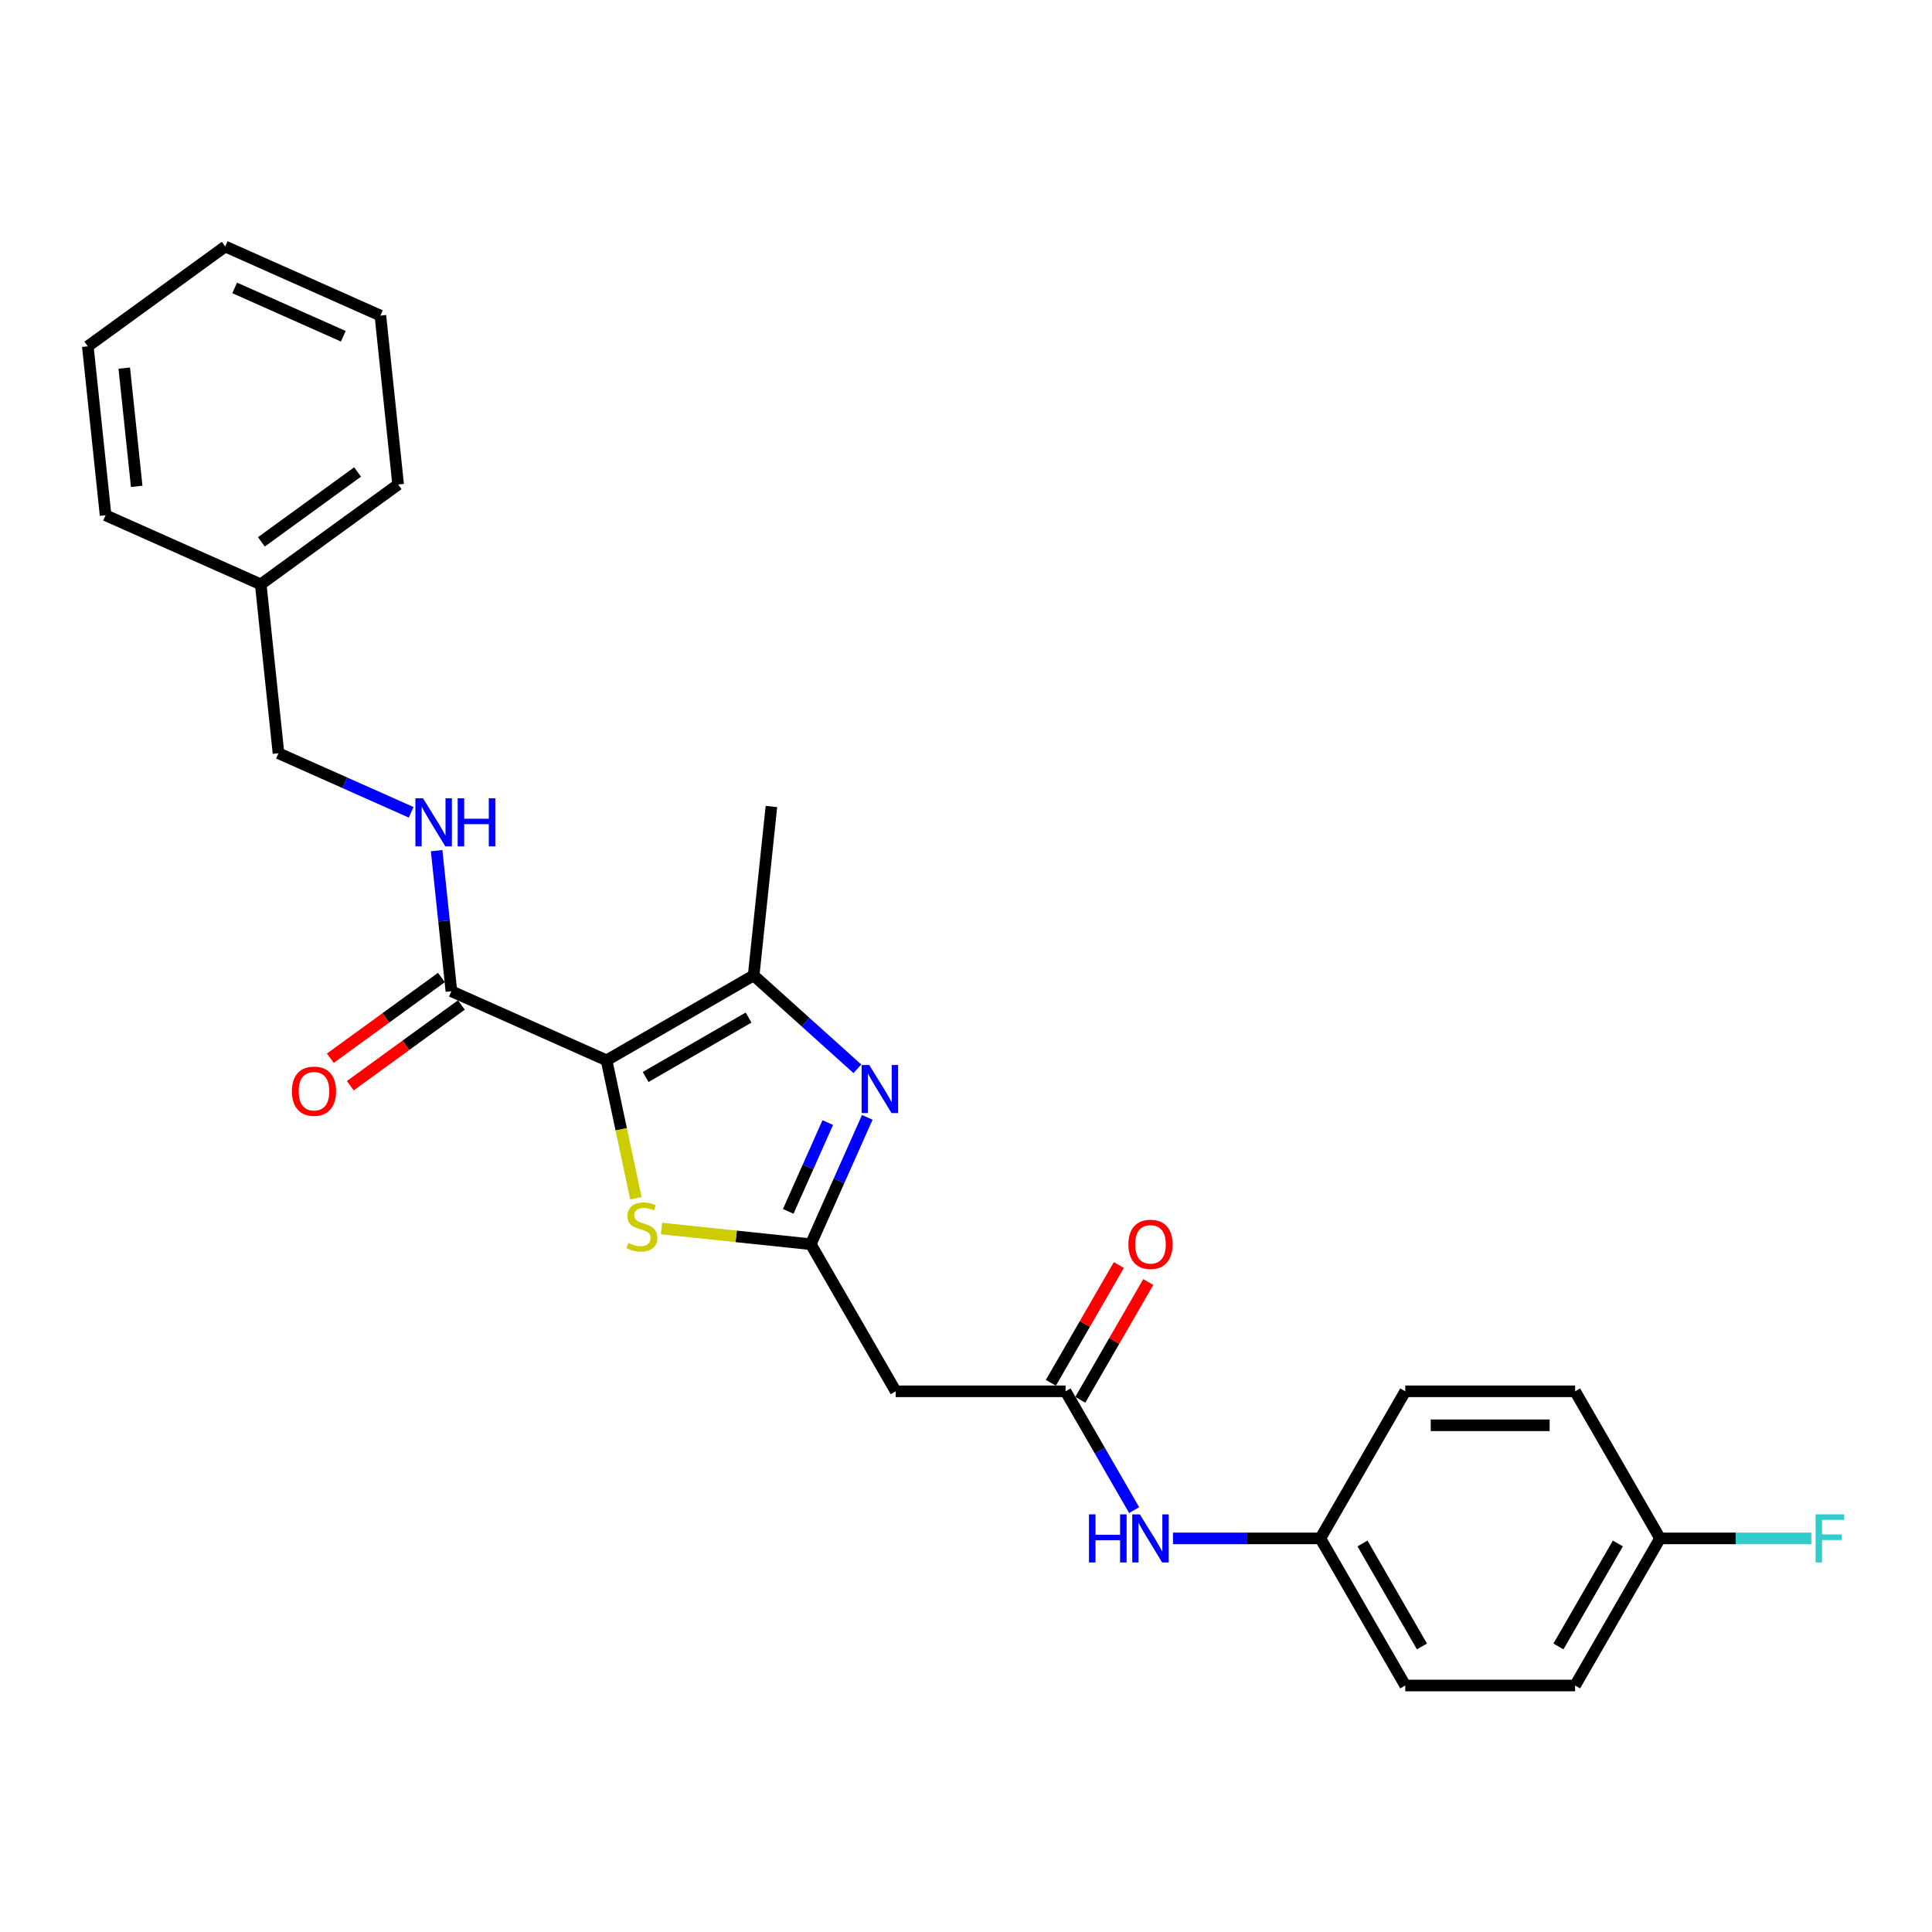 <?xml version='1.0' encoding='iso-8859-1'?>
<svg version='1.1' baseProfile='full'
              xmlns='http://www.w3.org/2000/svg'
                      xmlns:rdkit='http://www.rdkit.org/xml'
                      xmlns:xlink='http://www.w3.org/1999/xlink'
                  xml:space='preserve'
width='1000px' height='1000px' viewBox='0 0 1000 1000'>
<!-- END OF HEADER -->
<rect style='opacity:1.0;fill:#FFFFFF;stroke:none' width='1000' height='1000' x='0' y='0'> </rect>
<path class='bond-2' d='M 313.959,548.827 L 390.093,504.871' style='fill:none;fill-rule:evenodd;stroke:#000000;stroke-width:6px;stroke-linecap:butt;stroke-linejoin:miter;stroke-opacity:1' />
<path class='bond-2' d='M 334.17,557.46 L 387.465,526.691' style='fill:none;fill-rule:evenodd;stroke:#000000;stroke-width:6px;stroke-linecap:butt;stroke-linejoin:miter;stroke-opacity:1' />
<path class='bond-3' d='M 313.959,548.827 L 321.545,584.517' style='fill:none;fill-rule:evenodd;stroke:#000000;stroke-width:6px;stroke-linecap:butt;stroke-linejoin:miter;stroke-opacity:1' />
<path class='bond-3' d='M 321.545,584.517 L 329.131,620.207' style='fill:none;fill-rule:evenodd;stroke:#CCCC00;stroke-width:6px;stroke-linecap:butt;stroke-linejoin:miter;stroke-opacity:1' />
<path class='bond-4' d='M 313.959,548.827 L 233.647,513.07' style='fill:none;fill-rule:evenodd;stroke:#000000;stroke-width:6px;stroke-linecap:butt;stroke-linejoin:miter;stroke-opacity:1' />
<path class='bond-0' d='M 443.786,553.215 L 416.94,529.043' style='fill:none;fill-rule:evenodd;stroke:#0000FF;stroke-width:6px;stroke-linecap:butt;stroke-linejoin:miter;stroke-opacity:1' />
<path class='bond-0' d='M 416.94,529.043 L 390.093,504.871' style='fill:none;fill-rule:evenodd;stroke:#000000;stroke-width:6px;stroke-linecap:butt;stroke-linejoin:miter;stroke-opacity:1' />
<path class='bond-26' d='M 448.904,578.342 L 434.286,611.175' style='fill:none;fill-rule:evenodd;stroke:#0000FF;stroke-width:6px;stroke-linecap:butt;stroke-linejoin:miter;stroke-opacity:1' />
<path class='bond-26' d='M 434.286,611.175 L 419.668,644.008' style='fill:none;fill-rule:evenodd;stroke:#000000;stroke-width:6px;stroke-linecap:butt;stroke-linejoin:miter;stroke-opacity:1' />
<path class='bond-26' d='M 428.456,581.04 L 418.224,604.023' style='fill:none;fill-rule:evenodd;stroke:#0000FF;stroke-width:6px;stroke-linecap:butt;stroke-linejoin:miter;stroke-opacity:1' />
<path class='bond-26' d='M 418.224,604.023 L 407.991,627.006' style='fill:none;fill-rule:evenodd;stroke:#000000;stroke-width:6px;stroke-linecap:butt;stroke-linejoin:miter;stroke-opacity:1' />
<path class='bond-1' d='M 419.668,644.008 L 381.043,639.948' style='fill:none;fill-rule:evenodd;stroke:#000000;stroke-width:6px;stroke-linecap:butt;stroke-linejoin:miter;stroke-opacity:1' />
<path class='bond-1' d='M 381.043,639.948 L 342.417,635.888' style='fill:none;fill-rule:evenodd;stroke:#CCCC00;stroke-width:6px;stroke-linecap:butt;stroke-linejoin:miter;stroke-opacity:1' />
<path class='bond-5' d='M 419.668,644.008 L 463.624,720.142' style='fill:none;fill-rule:evenodd;stroke:#000000;stroke-width:6px;stroke-linecap:butt;stroke-linejoin:miter;stroke-opacity:1' />
<path class='bond-14' d='M 390.093,504.871 L 399.283,417.44' style='fill:none;fill-rule:evenodd;stroke:#000000;stroke-width:6px;stroke-linecap:butt;stroke-linejoin:miter;stroke-opacity:1' />
<path class='bond-7' d='M 233.647,513.07 L 229.822,476.677' style='fill:none;fill-rule:evenodd;stroke:#000000;stroke-width:6px;stroke-linecap:butt;stroke-linejoin:miter;stroke-opacity:1' />
<path class='bond-7' d='M 229.822,476.677 L 225.997,440.285' style='fill:none;fill-rule:evenodd;stroke:#0000FF;stroke-width:6px;stroke-linecap:butt;stroke-linejoin:miter;stroke-opacity:1' />
<path class='bond-9' d='M 228.479,505.957 L 199.731,526.844' style='fill:none;fill-rule:evenodd;stroke:#000000;stroke-width:6px;stroke-linecap:butt;stroke-linejoin:miter;stroke-opacity:1' />
<path class='bond-9' d='M 199.731,526.844 L 170.983,547.731' style='fill:none;fill-rule:evenodd;stroke:#FF0000;stroke-width:6px;stroke-linecap:butt;stroke-linejoin:miter;stroke-opacity:1' />
<path class='bond-9' d='M 238.814,520.182 L 210.066,541.069' style='fill:none;fill-rule:evenodd;stroke:#000000;stroke-width:6px;stroke-linecap:butt;stroke-linejoin:miter;stroke-opacity:1' />
<path class='bond-9' d='M 210.066,541.069 L 181.318,561.956' style='fill:none;fill-rule:evenodd;stroke:#FF0000;stroke-width:6px;stroke-linecap:butt;stroke-linejoin:miter;stroke-opacity:1' />
<path class='bond-6' d='M 463.624,720.142 L 551.537,720.142' style='fill:none;fill-rule:evenodd;stroke:#000000;stroke-width:6px;stroke-linecap:butt;stroke-linejoin:miter;stroke-opacity:1' />
<path class='bond-8' d='M 551.537,720.142 L 569.287,750.886' style='fill:none;fill-rule:evenodd;stroke:#000000;stroke-width:6px;stroke-linecap:butt;stroke-linejoin:miter;stroke-opacity:1' />
<path class='bond-8' d='M 569.287,750.886 L 587.037,781.631' style='fill:none;fill-rule:evenodd;stroke:#0000FF;stroke-width:6px;stroke-linecap:butt;stroke-linejoin:miter;stroke-opacity:1' />
<path class='bond-10' d='M 559.15,724.538 L 576.748,694.058' style='fill:none;fill-rule:evenodd;stroke:#000000;stroke-width:6px;stroke-linecap:butt;stroke-linejoin:miter;stroke-opacity:1' />
<path class='bond-10' d='M 576.748,694.058 L 594.346,663.577' style='fill:none;fill-rule:evenodd;stroke:#FF0000;stroke-width:6px;stroke-linecap:butt;stroke-linejoin:miter;stroke-opacity:1' />
<path class='bond-10' d='M 543.923,715.747 L 561.521,685.266' style='fill:none;fill-rule:evenodd;stroke:#000000;stroke-width:6px;stroke-linecap:butt;stroke-linejoin:miter;stroke-opacity:1' />
<path class='bond-10' d='M 561.521,685.266 L 579.119,654.786' style='fill:none;fill-rule:evenodd;stroke:#FF0000;stroke-width:6px;stroke-linecap:butt;stroke-linejoin:miter;stroke-opacity:1' />
<path class='bond-12' d='M 212.818,420.457 L 178.482,405.169' style='fill:none;fill-rule:evenodd;stroke:#0000FF;stroke-width:6px;stroke-linecap:butt;stroke-linejoin:miter;stroke-opacity:1' />
<path class='bond-12' d='M 178.482,405.169 L 144.145,389.882' style='fill:none;fill-rule:evenodd;stroke:#000000;stroke-width:6px;stroke-linecap:butt;stroke-linejoin:miter;stroke-opacity:1' />
<path class='bond-11' d='M 607.133,796.277 L 645.269,796.277' style='fill:none;fill-rule:evenodd;stroke:#0000FF;stroke-width:6px;stroke-linecap:butt;stroke-linejoin:miter;stroke-opacity:1' />
<path class='bond-11' d='M 645.269,796.277 L 683.406,796.277' style='fill:none;fill-rule:evenodd;stroke:#000000;stroke-width:6px;stroke-linecap:butt;stroke-linejoin:miter;stroke-opacity:1' />
<path class='bond-16' d='M 683.406,796.277 L 727.362,720.142' style='fill:none;fill-rule:evenodd;stroke:#000000;stroke-width:6px;stroke-linecap:butt;stroke-linejoin:miter;stroke-opacity:1' />
<path class='bond-17' d='M 683.406,796.277 L 727.362,872.411' style='fill:none;fill-rule:evenodd;stroke:#000000;stroke-width:6px;stroke-linecap:butt;stroke-linejoin:miter;stroke-opacity:1' />
<path class='bond-17' d='M 705.226,798.906 L 735.995,852.2' style='fill:none;fill-rule:evenodd;stroke:#000000;stroke-width:6px;stroke-linecap:butt;stroke-linejoin:miter;stroke-opacity:1' />
<path class='bond-20' d='M 144.145,389.882 L 134.956,302.451' style='fill:none;fill-rule:evenodd;stroke:#000000;stroke-width:6px;stroke-linecap:butt;stroke-linejoin:miter;stroke-opacity:1' />
<path class='bond-13' d='M 859.231,796.277 L 815.274,872.411' style='fill:none;fill-rule:evenodd;stroke:#000000;stroke-width:6px;stroke-linecap:butt;stroke-linejoin:miter;stroke-opacity:1' />
<path class='bond-13' d='M 837.41,798.906 L 806.641,852.2' style='fill:none;fill-rule:evenodd;stroke:#000000;stroke-width:6px;stroke-linecap:butt;stroke-linejoin:miter;stroke-opacity:1' />
<path class='bond-15' d='M 859.231,796.277 L 898.387,796.277' style='fill:none;fill-rule:evenodd;stroke:#000000;stroke-width:6px;stroke-linecap:butt;stroke-linejoin:miter;stroke-opacity:1' />
<path class='bond-15' d='M 898.387,796.277 L 937.543,796.277' style='fill:none;fill-rule:evenodd;stroke:#33CCCC;stroke-width:6px;stroke-linecap:butt;stroke-linejoin:miter;stroke-opacity:1' />
<path class='bond-28' d='M 859.231,796.277 L 815.274,720.142' style='fill:none;fill-rule:evenodd;stroke:#000000;stroke-width:6px;stroke-linecap:butt;stroke-linejoin:miter;stroke-opacity:1' />
<path class='bond-18' d='M 727.362,720.142 L 815.274,720.142' style='fill:none;fill-rule:evenodd;stroke:#000000;stroke-width:6px;stroke-linecap:butt;stroke-linejoin:miter;stroke-opacity:1' />
<path class='bond-18' d='M 740.549,737.725 L 802.088,737.725' style='fill:none;fill-rule:evenodd;stroke:#000000;stroke-width:6px;stroke-linecap:butt;stroke-linejoin:miter;stroke-opacity:1' />
<path class='bond-19' d='M 727.362,872.411 L 815.274,872.411' style='fill:none;fill-rule:evenodd;stroke:#000000;stroke-width:6px;stroke-linecap:butt;stroke-linejoin:miter;stroke-opacity:1' />
<path class='bond-21' d='M 134.956,302.451 L 206.079,250.777' style='fill:none;fill-rule:evenodd;stroke:#000000;stroke-width:6px;stroke-linecap:butt;stroke-linejoin:miter;stroke-opacity:1' />
<path class='bond-21' d='M 135.29,280.475 L 185.076,244.303' style='fill:none;fill-rule:evenodd;stroke:#000000;stroke-width:6px;stroke-linecap:butt;stroke-linejoin:miter;stroke-opacity:1' />
<path class='bond-22' d='M 134.956,302.451 L 54.644,266.693' style='fill:none;fill-rule:evenodd;stroke:#000000;stroke-width:6px;stroke-linecap:butt;stroke-linejoin:miter;stroke-opacity:1' />
<path class='bond-23' d='M 206.079,250.777 L 196.889,163.346' style='fill:none;fill-rule:evenodd;stroke:#000000;stroke-width:6px;stroke-linecap:butt;stroke-linejoin:miter;stroke-opacity:1' />
<path class='bond-24' d='M 54.644,266.693 L 45.455,179.262' style='fill:none;fill-rule:evenodd;stroke:#000000;stroke-width:6px;stroke-linecap:butt;stroke-linejoin:miter;stroke-opacity:1' />
<path class='bond-24' d='M 70.752,251.741 L 64.319,190.539' style='fill:none;fill-rule:evenodd;stroke:#000000;stroke-width:6px;stroke-linecap:butt;stroke-linejoin:miter;stroke-opacity:1' />
<path class='bond-27' d='M 196.889,163.346 L 116.577,127.589' style='fill:none;fill-rule:evenodd;stroke:#000000;stroke-width:6px;stroke-linecap:butt;stroke-linejoin:miter;stroke-opacity:1' />
<path class='bond-27' d='M 177.691,174.045 L 121.473,149.015' style='fill:none;fill-rule:evenodd;stroke:#000000;stroke-width:6px;stroke-linecap:butt;stroke-linejoin:miter;stroke-opacity:1' />
<path class='bond-25' d='M 45.455,179.262 L 116.577,127.589' style='fill:none;fill-rule:evenodd;stroke:#000000;stroke-width:6px;stroke-linecap:butt;stroke-linejoin:miter;stroke-opacity:1' />
<path  class='atom-1' d='M 449.922 551.247
L 458.08 564.434
Q 458.889 565.735, 460.19 568.091
Q 461.491 570.447, 461.561 570.588
L 461.561 551.247
L 464.867 551.247
L 464.867 576.144
L 461.456 576.144
L 452.7 561.726
Q 451.68 560.039, 450.59 558.104
Q 449.535 556.17, 449.219 555.573
L 449.219 576.144
L 445.983 576.144
L 445.983 551.247
L 449.922 551.247
' fill='#0000FF'/>
<path  class='atom-4' d='M 325.204 643.364
Q 325.485 643.469, 326.646 643.961
Q 327.806 644.454, 329.072 644.77
Q 330.373 645.051, 331.639 645.051
Q 333.995 645.051, 335.367 643.926
Q 336.738 642.766, 336.738 640.761
Q 336.738 639.39, 336.035 638.546
Q 335.367 637.702, 334.312 637.245
Q 333.257 636.788, 331.499 636.26
Q 329.283 635.592, 327.947 634.959
Q 326.646 634.326, 325.696 632.99
Q 324.782 631.654, 324.782 629.403
Q 324.782 626.273, 326.892 624.339
Q 329.037 622.405, 333.257 622.405
Q 336.14 622.405, 339.411 623.777
L 338.602 626.484
Q 335.613 625.254, 333.362 625.254
Q 330.936 625.254, 329.6 626.273
Q 328.263 627.258, 328.299 628.981
Q 328.299 630.317, 328.967 631.126
Q 329.67 631.935, 330.655 632.392
Q 331.674 632.849, 333.362 633.377
Q 335.613 634.08, 336.949 634.783
Q 338.285 635.487, 339.235 636.928
Q 340.219 638.335, 340.219 640.761
Q 340.219 644.208, 337.899 646.071
Q 335.613 647.9, 331.78 647.9
Q 329.564 647.9, 327.877 647.408
Q 326.224 646.95, 324.255 646.142
L 325.204 643.364
' fill='#CCCC00'/>
<path  class='atom-8' d='M 218.954 413.19
L 227.112 426.377
Q 227.921 427.678, 229.222 430.034
Q 230.523 432.39, 230.594 432.531
L 230.594 413.19
L 233.899 413.19
L 233.899 438.087
L 230.488 438.087
L 221.732 423.67
Q 220.712 421.982, 219.622 420.048
Q 218.567 418.113, 218.251 417.516
L 218.251 438.087
L 215.016 438.087
L 215.016 413.19
L 218.954 413.19
' fill='#0000FF'/>
<path  class='atom-8' d='M 236.888 413.19
L 240.264 413.19
L 240.264 423.775
L 252.994 423.775
L 252.994 413.19
L 256.37 413.19
L 256.37 438.087
L 252.994 438.087
L 252.994 426.588
L 240.264 426.588
L 240.264 438.087
L 236.888 438.087
L 236.888 413.19
' fill='#0000FF'/>
<path  class='atom-9' d='M 563.651 783.828
L 567.027 783.828
L 567.027 794.413
L 579.757 794.413
L 579.757 783.828
L 583.133 783.828
L 583.133 808.725
L 579.757 808.725
L 579.757 797.226
L 567.027 797.226
L 567.027 808.725
L 563.651 808.725
L 563.651 783.828
' fill='#0000FF'/>
<path  class='atom-9' d='M 589.99 783.828
L 598.148 797.015
Q 598.957 798.316, 600.258 800.672
Q 601.559 803.028, 601.629 803.169
L 601.629 783.828
L 604.935 783.828
L 604.935 808.725
L 601.524 808.725
L 592.768 794.308
Q 591.748 792.62, 590.658 790.686
Q 589.603 788.751, 589.286 788.154
L 589.286 808.725
L 586.051 808.725
L 586.051 783.828
L 589.99 783.828
' fill='#0000FF'/>
<path  class='atom-10' d='M 151.095 564.814
Q 151.095 558.836, 154.049 555.495
Q 157.003 552.154, 162.524 552.154
Q 168.045 552.154, 170.999 555.495
Q 173.953 558.836, 173.953 564.814
Q 173.953 570.862, 170.964 574.308
Q 167.975 577.719, 162.524 577.719
Q 157.038 577.719, 154.049 574.308
Q 151.095 570.897, 151.095 564.814
M 162.524 574.906
Q 166.322 574.906, 168.361 572.374
Q 170.436 569.807, 170.436 564.814
Q 170.436 559.926, 168.361 557.464
Q 166.322 554.968, 162.524 554.968
Q 158.726 554.968, 156.652 557.429
Q 154.612 559.891, 154.612 564.814
Q 154.612 569.842, 156.652 572.374
Q 158.726 574.906, 162.524 574.906
' fill='#FF0000'/>
<path  class='atom-11' d='M 584.064 644.078
Q 584.064 638.1, 587.018 634.759
Q 589.972 631.419, 595.493 631.419
Q 601.014 631.419, 603.968 634.759
Q 606.922 638.1, 606.922 644.078
Q 606.922 650.127, 603.933 653.573
Q 600.944 656.984, 595.493 656.984
Q 590.007 656.984, 587.018 653.573
Q 584.064 650.162, 584.064 644.078
M 595.493 654.171
Q 599.291 654.171, 601.33 651.639
Q 603.405 649.072, 603.405 644.078
Q 603.405 639.19, 601.33 636.729
Q 599.291 634.232, 595.493 634.232
Q 591.695 634.232, 589.62 636.693
Q 587.581 639.155, 587.581 644.078
Q 587.581 649.107, 589.62 651.639
Q 591.695 654.171, 595.493 654.171
' fill='#FF0000'/>
<path  class='atom-16' d='M 939.741 783.828
L 954.545 783.828
L 954.545 786.677
L 943.082 786.677
L 943.082 794.237
L 953.28 794.237
L 953.28 797.121
L 943.082 797.121
L 943.082 808.725
L 939.741 808.725
L 939.741 783.828
' fill='#33CCCC'/>
</svg>

